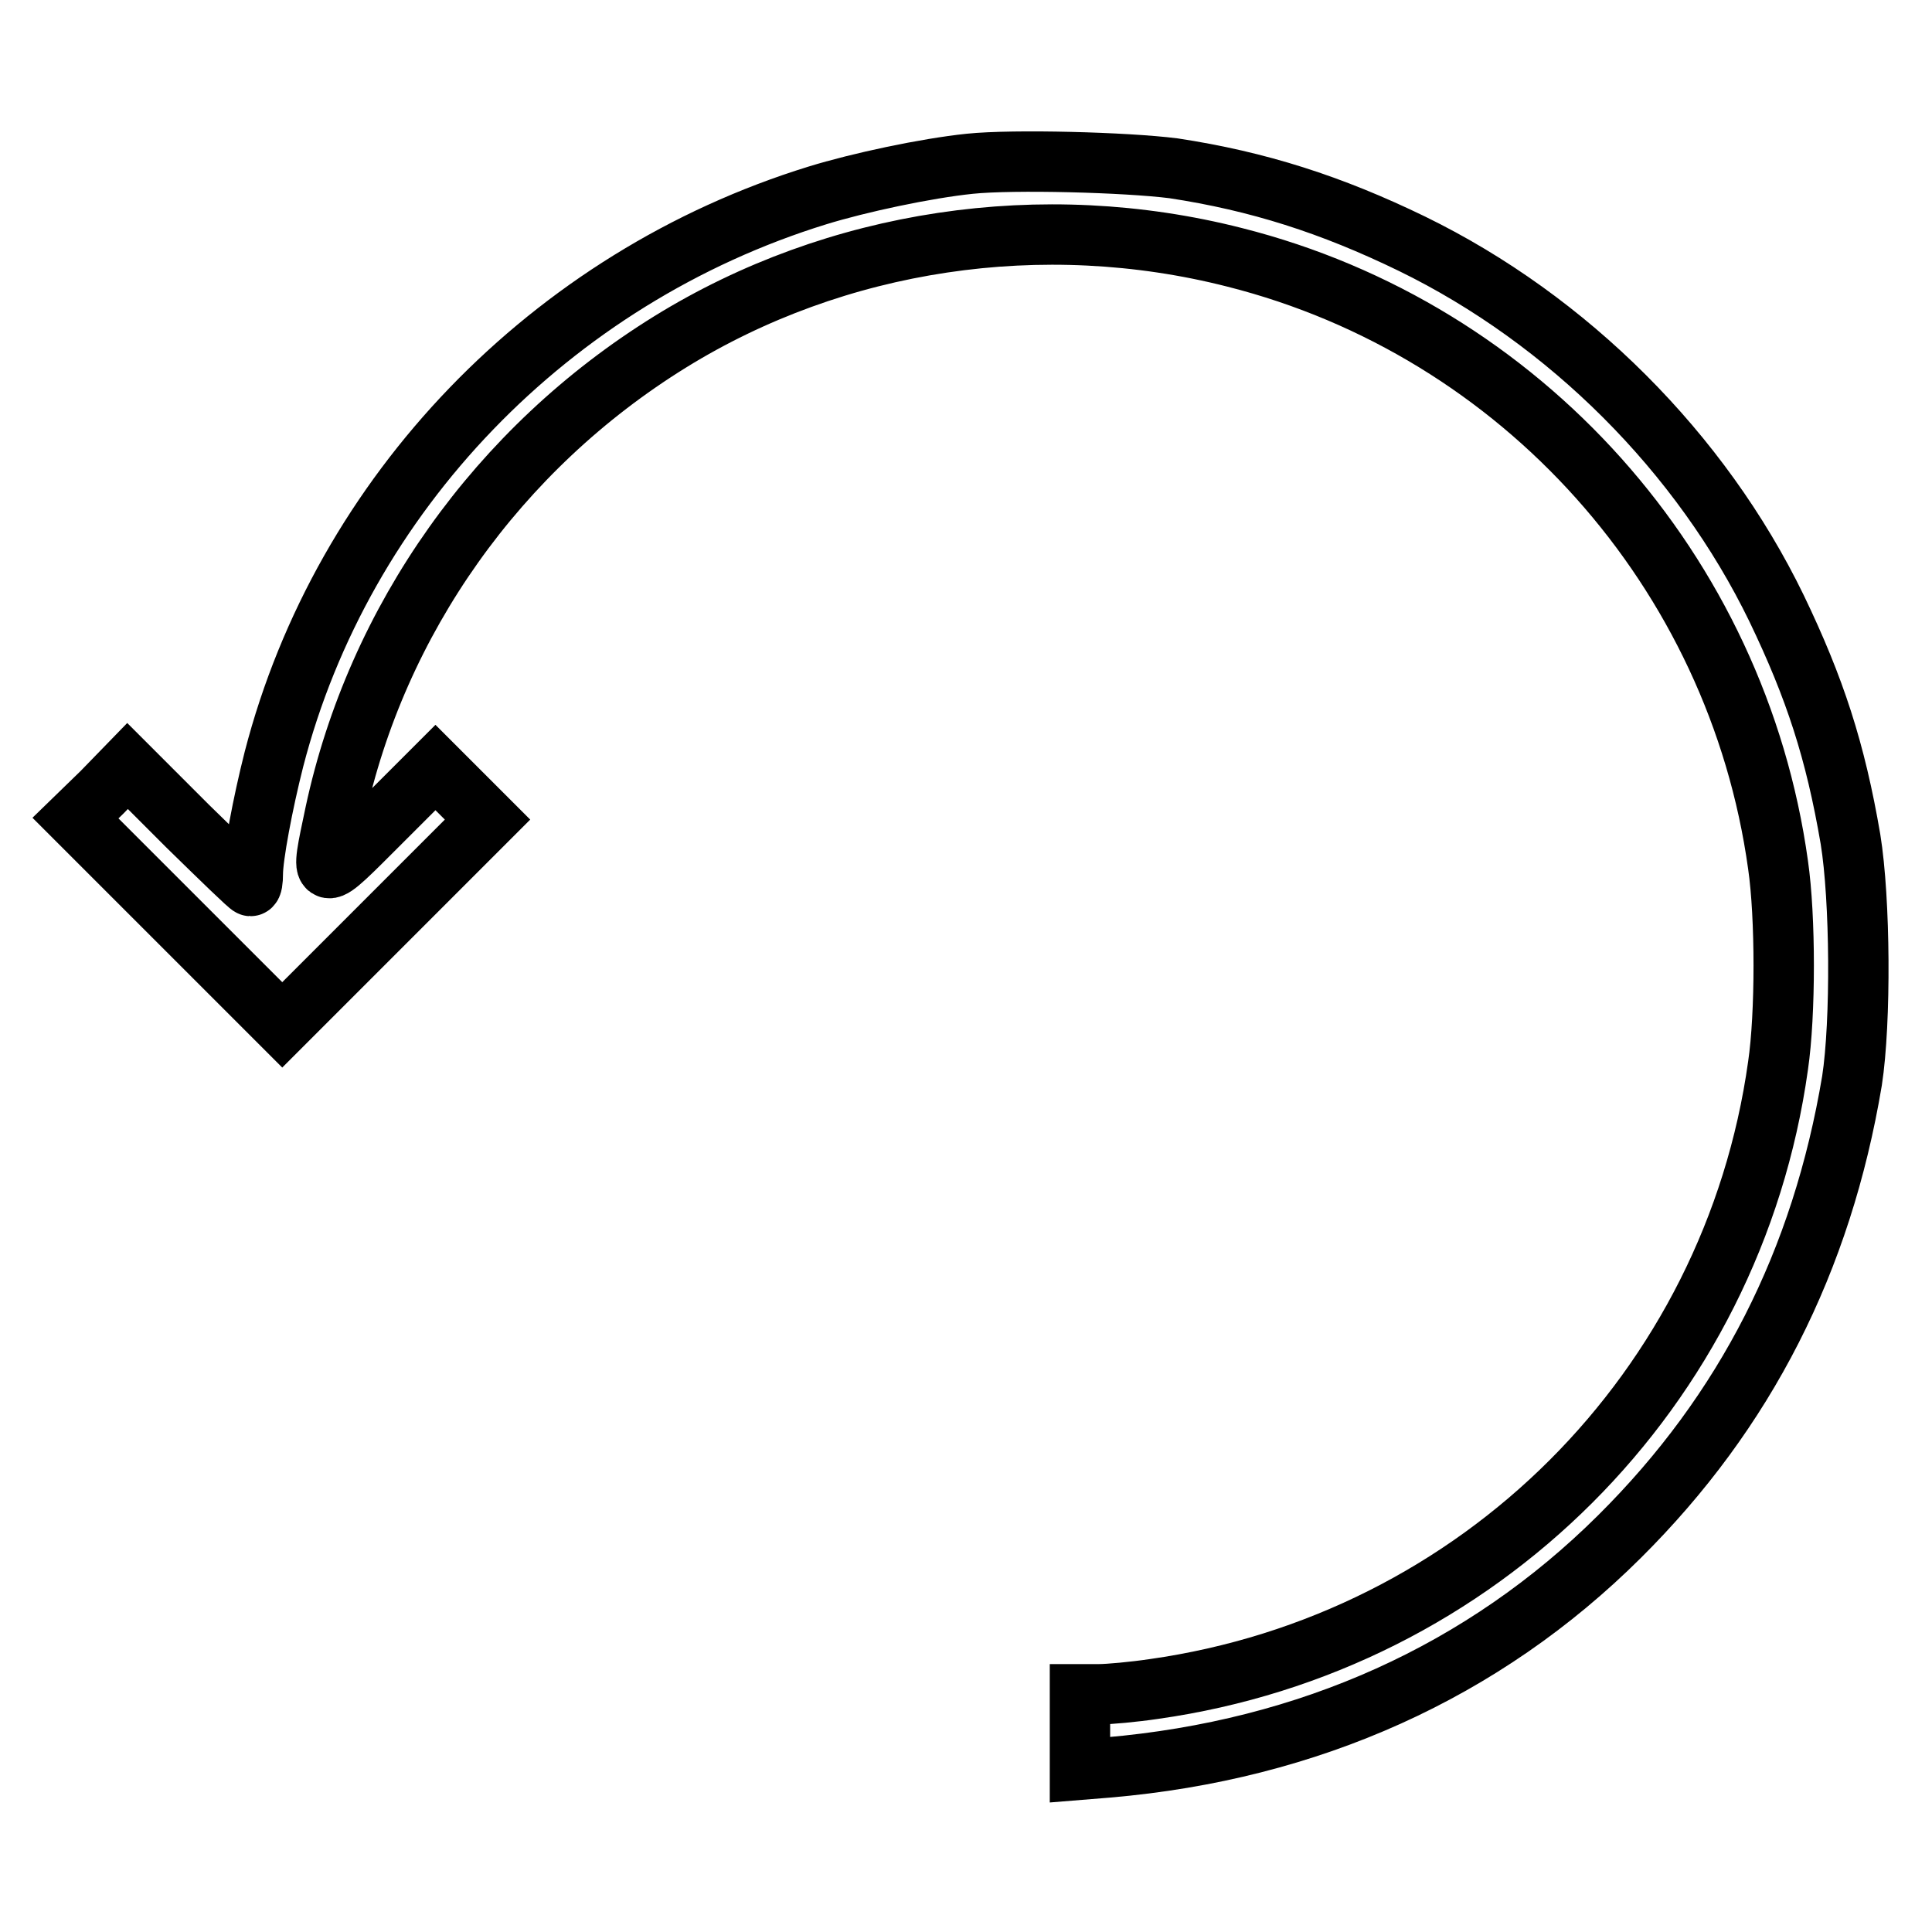 <?xml version="1.0" encoding="utf-8"?>
<!-- Svg Vector Icons : http://www.onlinewebfonts.com/icon -->
<!DOCTYPE svg PUBLIC "-//W3C//DTD SVG 1.1//EN" "http://www.w3.org/Graphics/SVG/1.1/DTD/svg11.dtd">
<svg version="1.1" xmlns="http://www.w3.org/2000/svg" xmlns:xlink="http://www.w3.org/1999/xlink" x="0px" y="0px" viewBox="0 0 256 256" enable-background="new 0 0 256 256" xml:space="preserve">
<g><g><g><path stroke-width="8" fill-opacity="0" stroke="#000000"  d="M128.5,21.7c-5.8,0.6-14.7,2.5-20.2,4.2C73,36.8,45.4,65.4,36.3,100.6c-1.5,5.9-2.8,12.9-2.8,15.2c0,0.9-0.1,1.6-0.3,1.6s-3.9-3.6-8.3-7.9l-8-8l-3.4,3.5l-3.5,3.4l13.7,13.7l13.7,13.7l13.6-13.6l13.6-13.6l-3.4-3.4l-3.5-3.5l-7.2,7.2c-8.3,8.3-8.1,8.4-6.1-1.1C49.9,82.1,66,59.4,88.8,45.3c22-13.6,49.3-17.7,74.8-11.2c38,9.6,66.6,41.6,72,80.5c1,6.9,1,19.8,0,26.6c-6,42.9-39.6,76.5-82.7,82.6c-2.7,0.4-6,0.7-7.3,0.7h-2.5v5v5l3.7-0.3c26.7-2.3,49.8-12.7,67.8-30.6c16.7-16.6,26.8-36.5,30.8-60.4c1.2-7.8,1.1-24-0.2-32c-2-11.7-4.7-20-9.8-30.6c-10-20.6-27.6-38.2-48.3-48.3c-10.7-5.2-20.4-8.3-31.6-10C149.2,21.5,134.3,21.1,128.5,21.7z"/></g></g></g>
</svg>